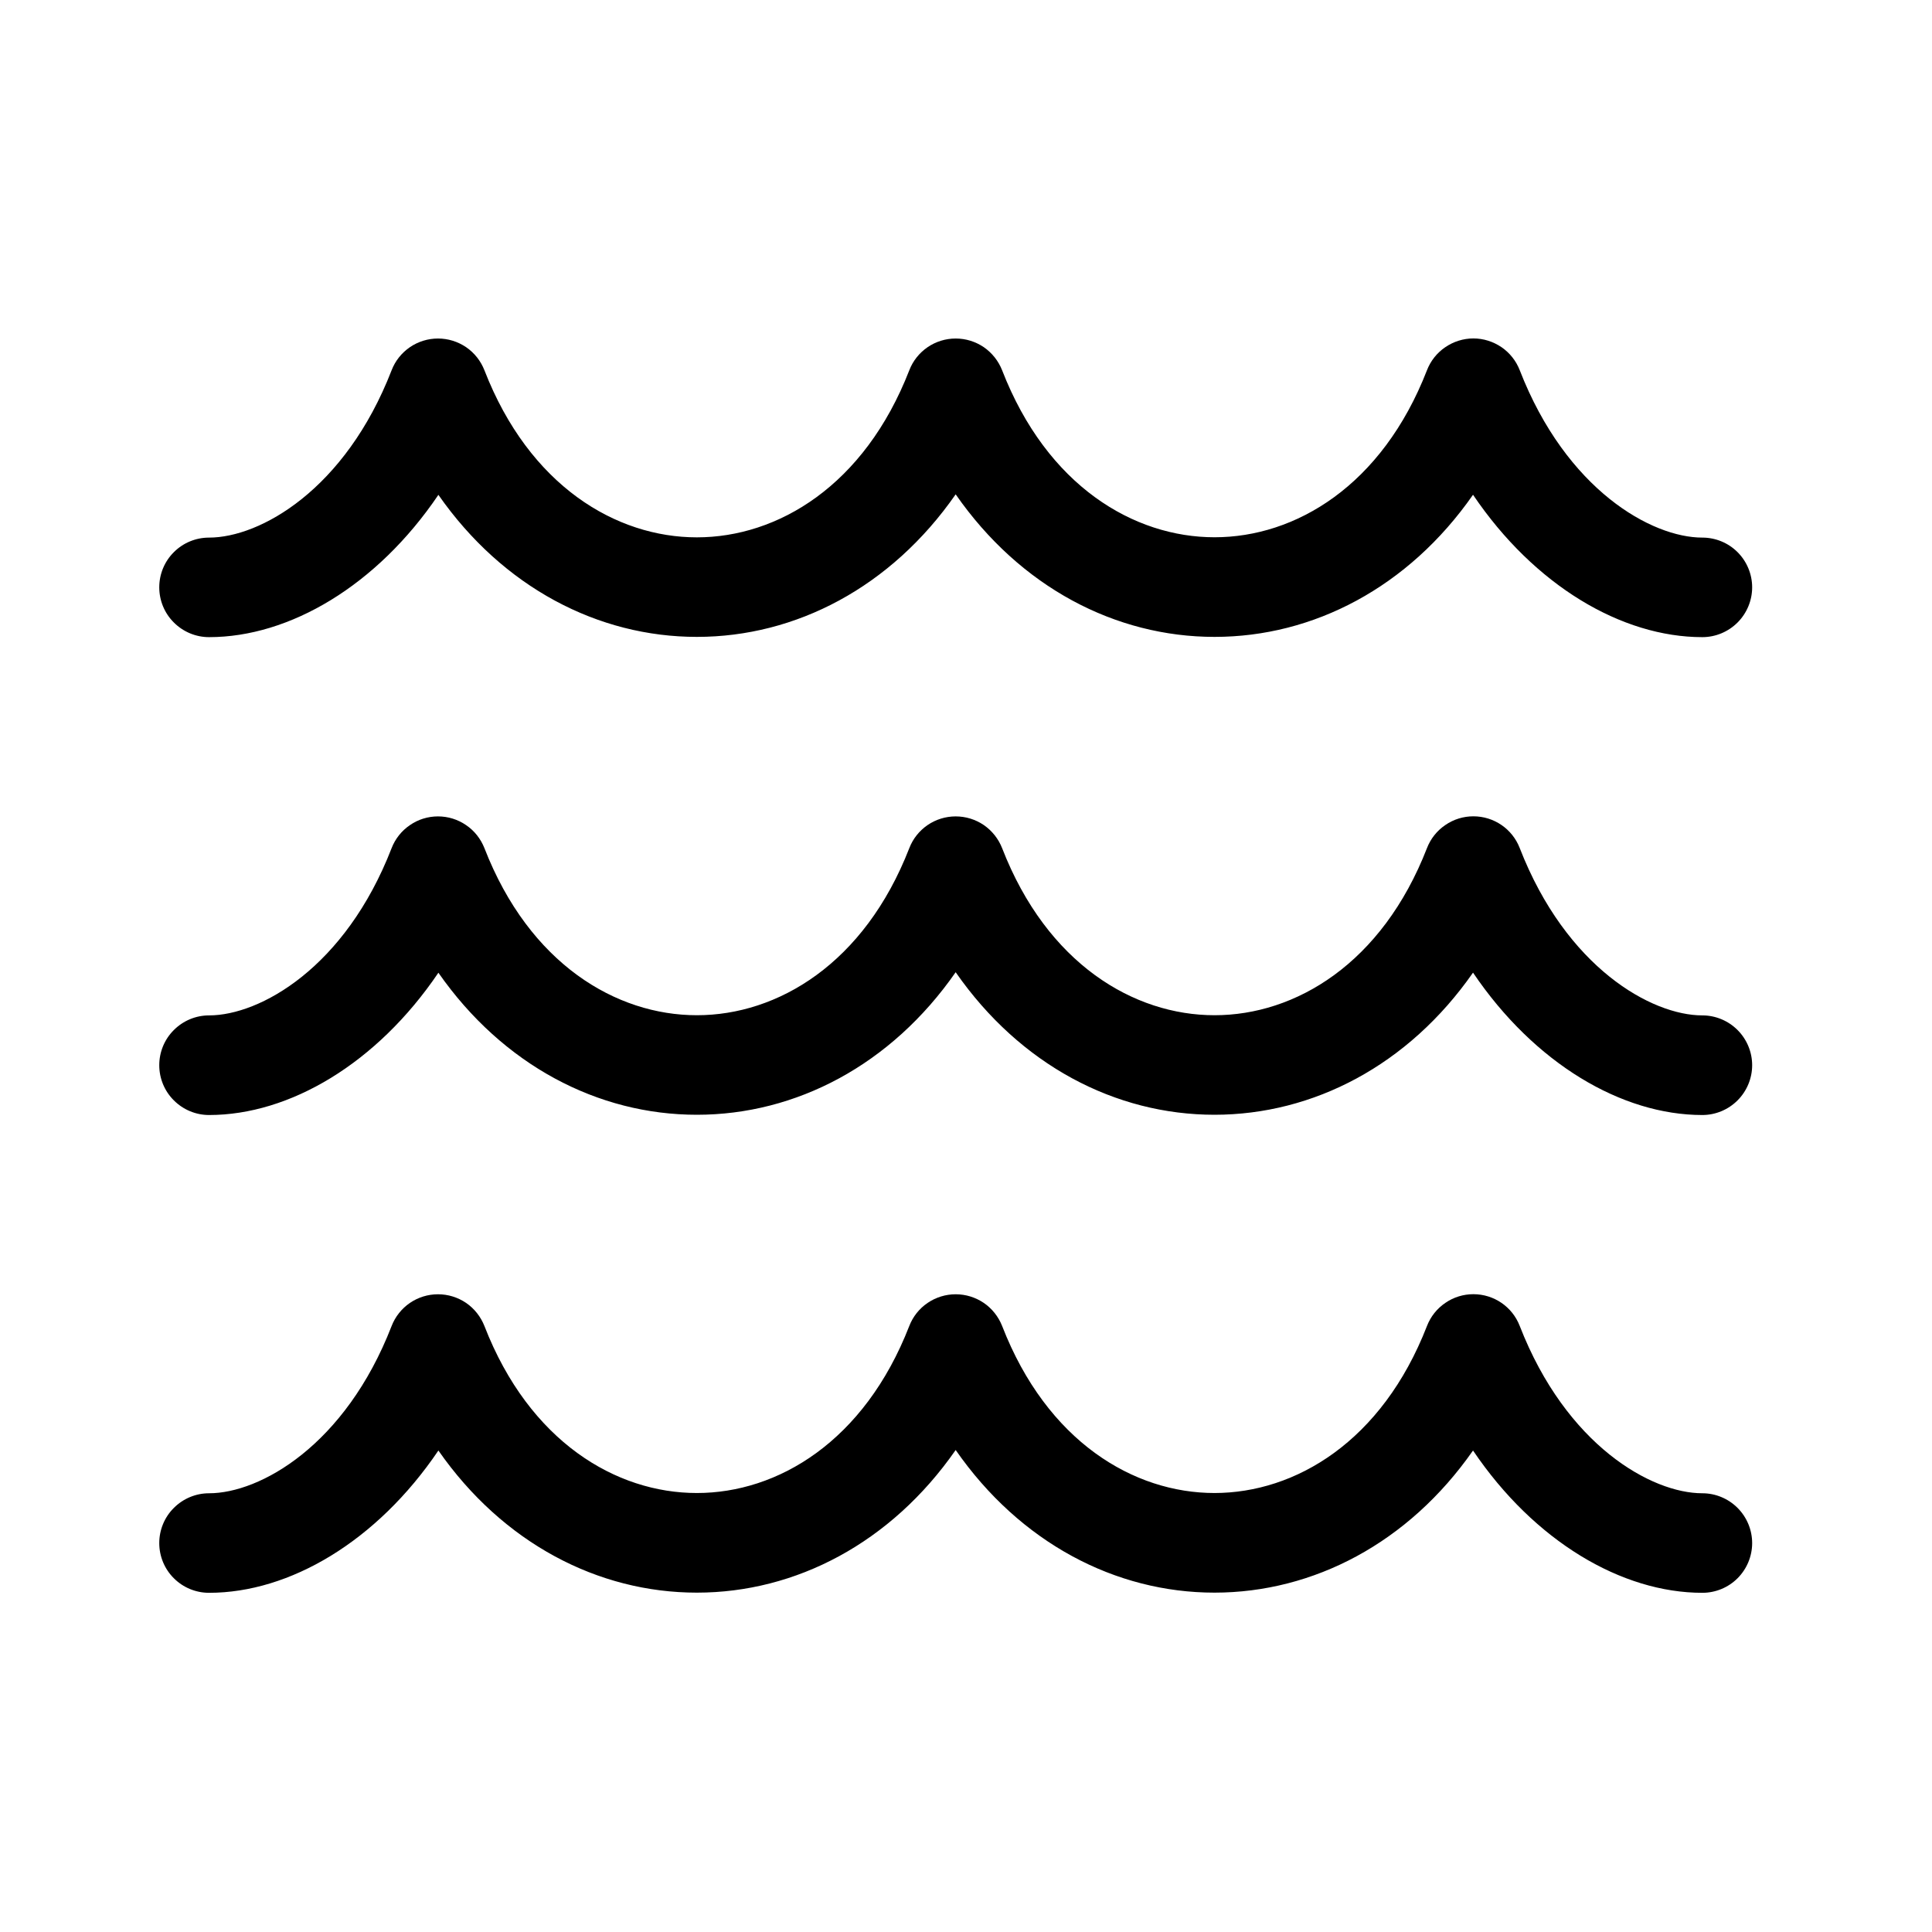 <?xml version="1.0" encoding="utf-8"?>
<svg xmlns="http://www.w3.org/2000/svg" fill="none" height="100%" overflow="visible" preserveAspectRatio="none" style="display: block;" viewBox="0 0 23 23" width="100%">
<g id="fluent:water-48-regular">
<path d="M18.092 4.407C18.049 4.296 17.973 4.2 17.875 4.133C17.776 4.066 17.66 4.029 17.54 4.029C17.421 4.029 17.304 4.066 17.206 4.133C17.107 4.2 17.031 4.296 16.988 4.407C16.452 5.786 15.419 6.396 14.459 6.396C13.498 6.396 12.465 5.786 11.93 4.408C11.886 4.296 11.81 4.201 11.712 4.133C11.613 4.066 11.497 4.03 11.377 4.03C11.258 4.03 11.141 4.066 11.043 4.133C10.944 4.201 10.868 4.296 10.825 4.408C10.289 5.786 9.256 6.397 8.296 6.397C7.335 6.397 6.302 5.786 5.767 4.408C5.723 4.296 5.648 4.201 5.549 4.133C5.45 4.066 5.334 4.03 5.214 4.03C5.095 4.03 4.978 4.066 4.88 4.133C4.781 4.201 4.705 4.296 4.662 4.408C4.109 5.834 3.093 6.4 2.489 6.4C2.331 6.4 2.181 6.462 2.07 6.573C1.958 6.684 1.896 6.835 1.896 6.992C1.896 7.149 1.958 7.3 2.07 7.411C2.181 7.522 2.331 7.585 2.489 7.585C3.446 7.585 4.486 6.974 5.219 5.891C5.988 6.993 7.12 7.582 8.296 7.582C9.474 7.582 10.608 6.991 11.377 5.885C12.146 6.991 13.28 7.582 14.459 7.582C15.635 7.582 16.767 6.993 17.536 5.89C18.268 6.973 19.308 7.585 20.266 7.585C20.423 7.585 20.574 7.522 20.685 7.411C20.796 7.3 20.859 7.149 20.859 6.992C20.859 6.835 20.796 6.684 20.685 6.573C20.574 6.462 20.423 6.4 20.266 6.4C19.662 6.4 18.646 5.832 18.092 4.407ZM17.54 9.718C17.785 9.718 18.004 9.868 18.092 10.096C18.646 11.521 19.662 12.088 20.266 12.088C20.423 12.088 20.574 12.151 20.685 12.262C20.796 12.373 20.859 12.524 20.859 12.681C20.859 12.838 20.796 12.989 20.685 13.1C20.574 13.211 20.423 13.274 20.266 13.274C19.308 13.274 18.268 12.662 17.536 11.579C16.767 12.682 15.635 13.27 14.459 13.271C13.28 13.271 12.146 12.68 11.377 11.574C10.608 12.68 9.474 13.271 8.296 13.271C7.12 13.271 5.988 12.682 5.219 11.58C4.486 12.663 3.446 13.274 2.489 13.274C2.331 13.274 2.181 13.211 2.07 13.1C1.958 12.989 1.896 12.838 1.896 12.681C1.896 12.524 1.958 12.373 2.07 12.262C2.181 12.151 2.331 12.088 2.489 12.088C3.093 12.088 4.109 11.523 4.662 10.097C4.705 9.986 4.781 9.89 4.88 9.823C4.978 9.755 5.095 9.719 5.214 9.719C5.334 9.719 5.45 9.755 5.549 9.823C5.648 9.89 5.723 9.986 5.767 10.097C6.302 11.475 7.335 12.086 8.296 12.086C9.256 12.086 10.289 11.475 10.825 10.097C10.868 9.985 10.944 9.89 11.043 9.822C11.141 9.755 11.258 9.719 11.377 9.719C11.497 9.719 11.613 9.755 11.712 9.822C11.81 9.89 11.886 9.985 11.93 10.097C12.465 11.475 13.498 12.086 14.459 12.086C15.419 12.086 16.452 11.475 16.988 10.096C17.031 9.985 17.107 9.889 17.206 9.822C17.304 9.754 17.421 9.718 17.54 9.718ZM17.54 15.407C17.785 15.407 18.004 15.557 18.092 15.785C18.646 17.209 19.662 17.777 20.266 17.777C20.423 17.777 20.574 17.84 20.685 17.951C20.796 18.062 20.859 18.213 20.859 18.37C20.859 18.527 20.796 18.678 20.685 18.789C20.574 18.9 20.423 18.962 20.266 18.962C19.308 18.962 18.268 18.351 17.536 17.268C16.767 18.37 15.635 18.959 14.459 18.96C13.28 18.96 12.146 18.368 11.377 17.262C10.608 18.368 9.474 18.96 8.296 18.96C7.12 18.96 5.988 18.371 5.219 17.268C4.486 18.352 3.446 18.962 2.489 18.962C2.331 18.962 2.181 18.9 2.07 18.789C1.958 18.678 1.896 18.527 1.896 18.37C1.896 18.213 1.958 18.062 2.07 17.951C2.181 17.84 2.331 17.777 2.489 17.777C3.093 17.777 4.109 17.211 4.662 15.786C4.705 15.675 4.781 15.579 4.88 15.511C4.978 15.444 5.095 15.408 5.214 15.408C5.334 15.408 5.45 15.444 5.549 15.511C5.648 15.579 5.723 15.675 5.767 15.786C6.302 17.164 7.335 17.774 8.296 17.774C9.256 17.774 10.289 17.164 10.825 15.785C10.868 15.674 10.944 15.578 11.043 15.511C11.141 15.444 11.258 15.408 11.377 15.408C11.497 15.408 11.613 15.444 11.712 15.511C11.81 15.578 11.886 15.674 11.93 15.785C12.465 17.164 13.498 17.774 14.459 17.774C15.419 17.773 16.452 17.164 16.988 15.785C17.031 15.674 17.107 15.578 17.206 15.511C17.304 15.443 17.421 15.407 17.54 15.407Z" fill="#11100E" id="Vector" style="fill:#11100E;fill:color(display-p3 0.067 0.063 0.055);fill-opacity:1;"/>
</g>
</svg>